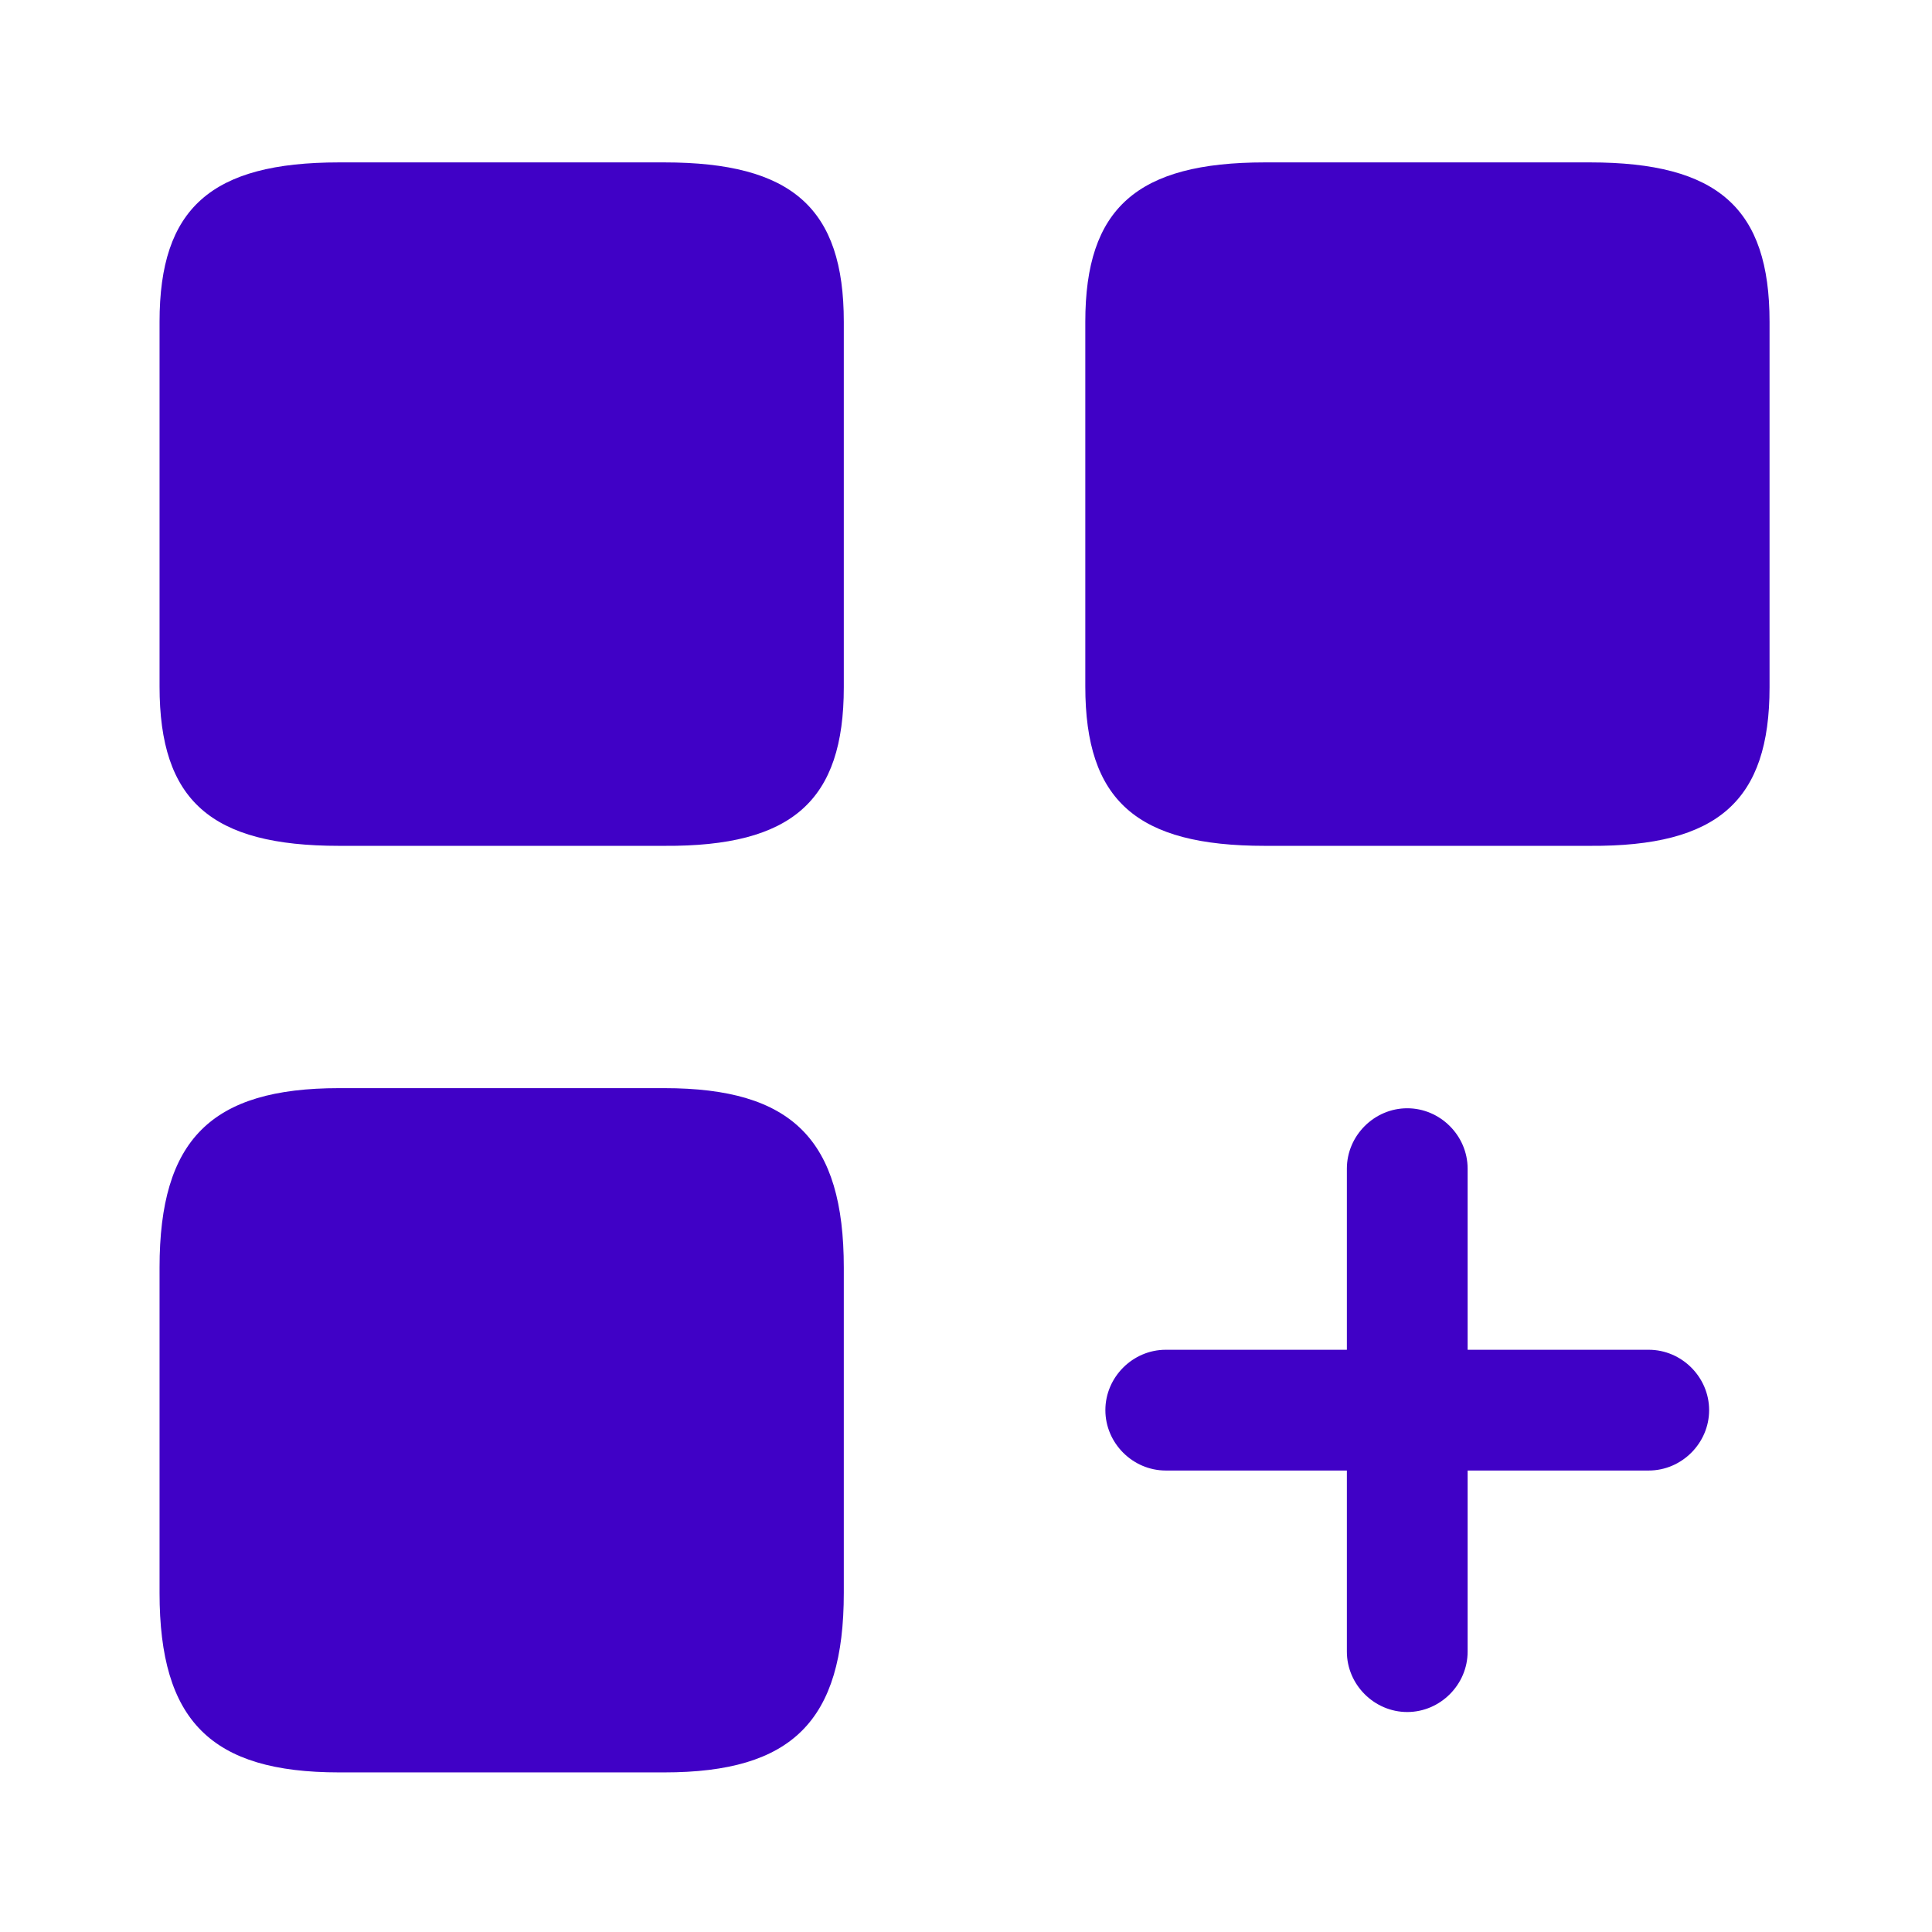 <svg width="36" height="36" viewBox="0 0 36 36" fill="none" xmlns="http://www.w3.org/2000/svg">
<path fill-rule="evenodd" clip-rule="evenodd" d="M15.723 12.806V5.996C15.723 3.881 14.763 3.026 12.378 3.026H6.318C3.933 3.026 2.973 3.881 2.973 5.996V12.791C2.973 14.921 3.933 15.761 6.318 15.761H12.378C14.763 15.776 15.723 14.921 15.723 12.806ZM32.973 5.996V12.806C32.973 14.921 32.013 15.776 29.628 15.761H23.568C21.183 15.761 20.223 14.921 20.223 12.791V5.996C20.223 3.881 21.183 3.026 23.568 3.026H29.628C32.013 3.026 32.973 3.881 32.973 5.996ZM27.347 25.151H30.722C31.337 25.151 31.847 25.661 31.847 26.276C31.847 26.891 31.337 27.401 30.722 27.401H27.347V30.776C27.347 31.391 26.837 31.901 26.222 31.901C25.607 31.901 25.097 31.391 25.097 30.776V27.401H21.722C21.107 27.401 20.597 26.891 20.597 26.276C20.597 25.661 21.107 25.151 21.722 25.151H25.097V21.776C25.097 21.161 25.607 20.651 26.222 20.651C26.837 20.651 27.347 21.161 27.347 21.776V25.151ZM15.723 23.621V29.681C15.723 32.066 14.763 33.026 12.378 33.026H6.318C3.933 33.026 2.973 32.066 2.973 29.681V23.621C2.973 21.236 3.933 20.276 6.318 20.276H12.378C14.763 20.276 15.723 21.236 15.723 23.621Z" fill="#4001C6"/>
</svg>
